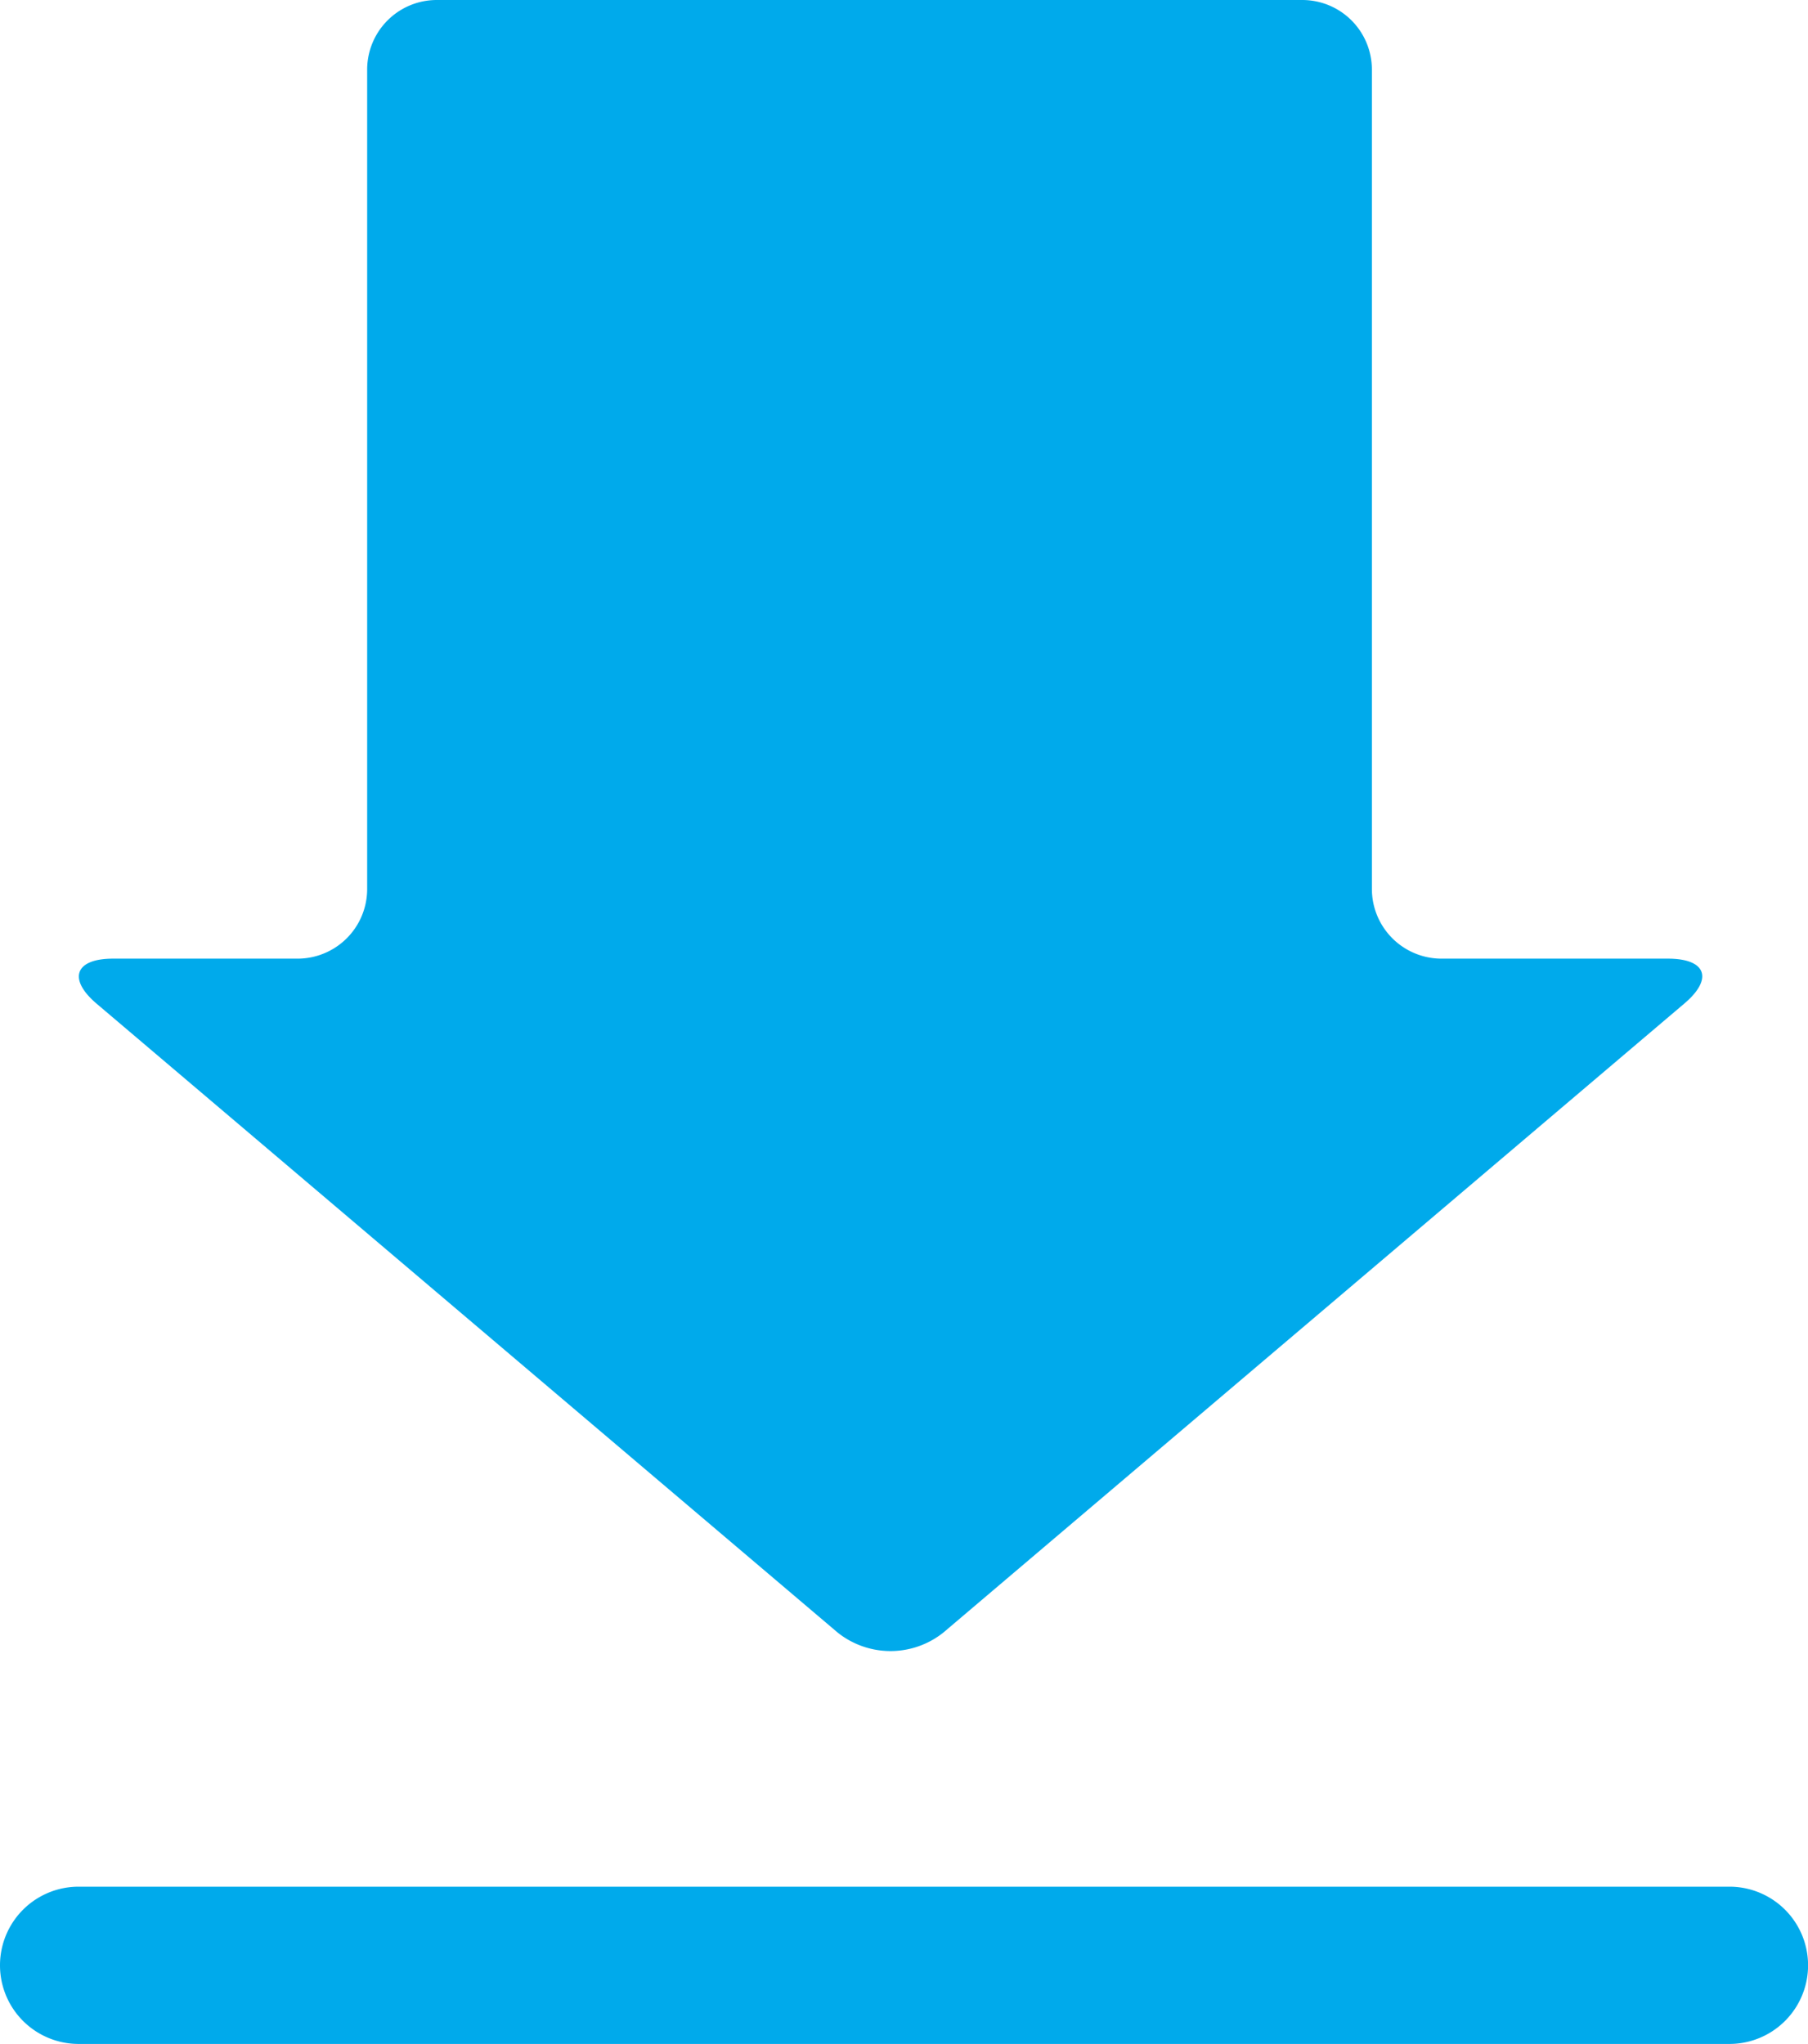 <svg xmlns="http://www.w3.org/2000/svg" width="23.917" height="27.037" viewBox="0 0 23.917 27.037"><defs><style>.a{fill:#00aaeb;}</style></defs><path class="a" d="M1121,751.738c.386-.327.288-.593-.217-.593h-3a.922.922,0,0,1-.917-.919V739.383a.921.921,0,0,0-.918-.918h-11.455a.921.921,0,0,0-.918.918v10.843a.921.921,0,0,1-.917.919h-2.446c-.5,0-.6.267-.219.593l9.805,8.32a1.121,1.121,0,0,0,1.4,0Z" transform="translate(-1098.718 -738.465)"/><path class="a" d="M1121.078,777.9H1099.24a1.04,1.04,0,1,1,0-2.08h21.838a1.04,1.04,0,0,1,0,2.08Z" transform="translate(-1098.2 -750.865)"/></svg>